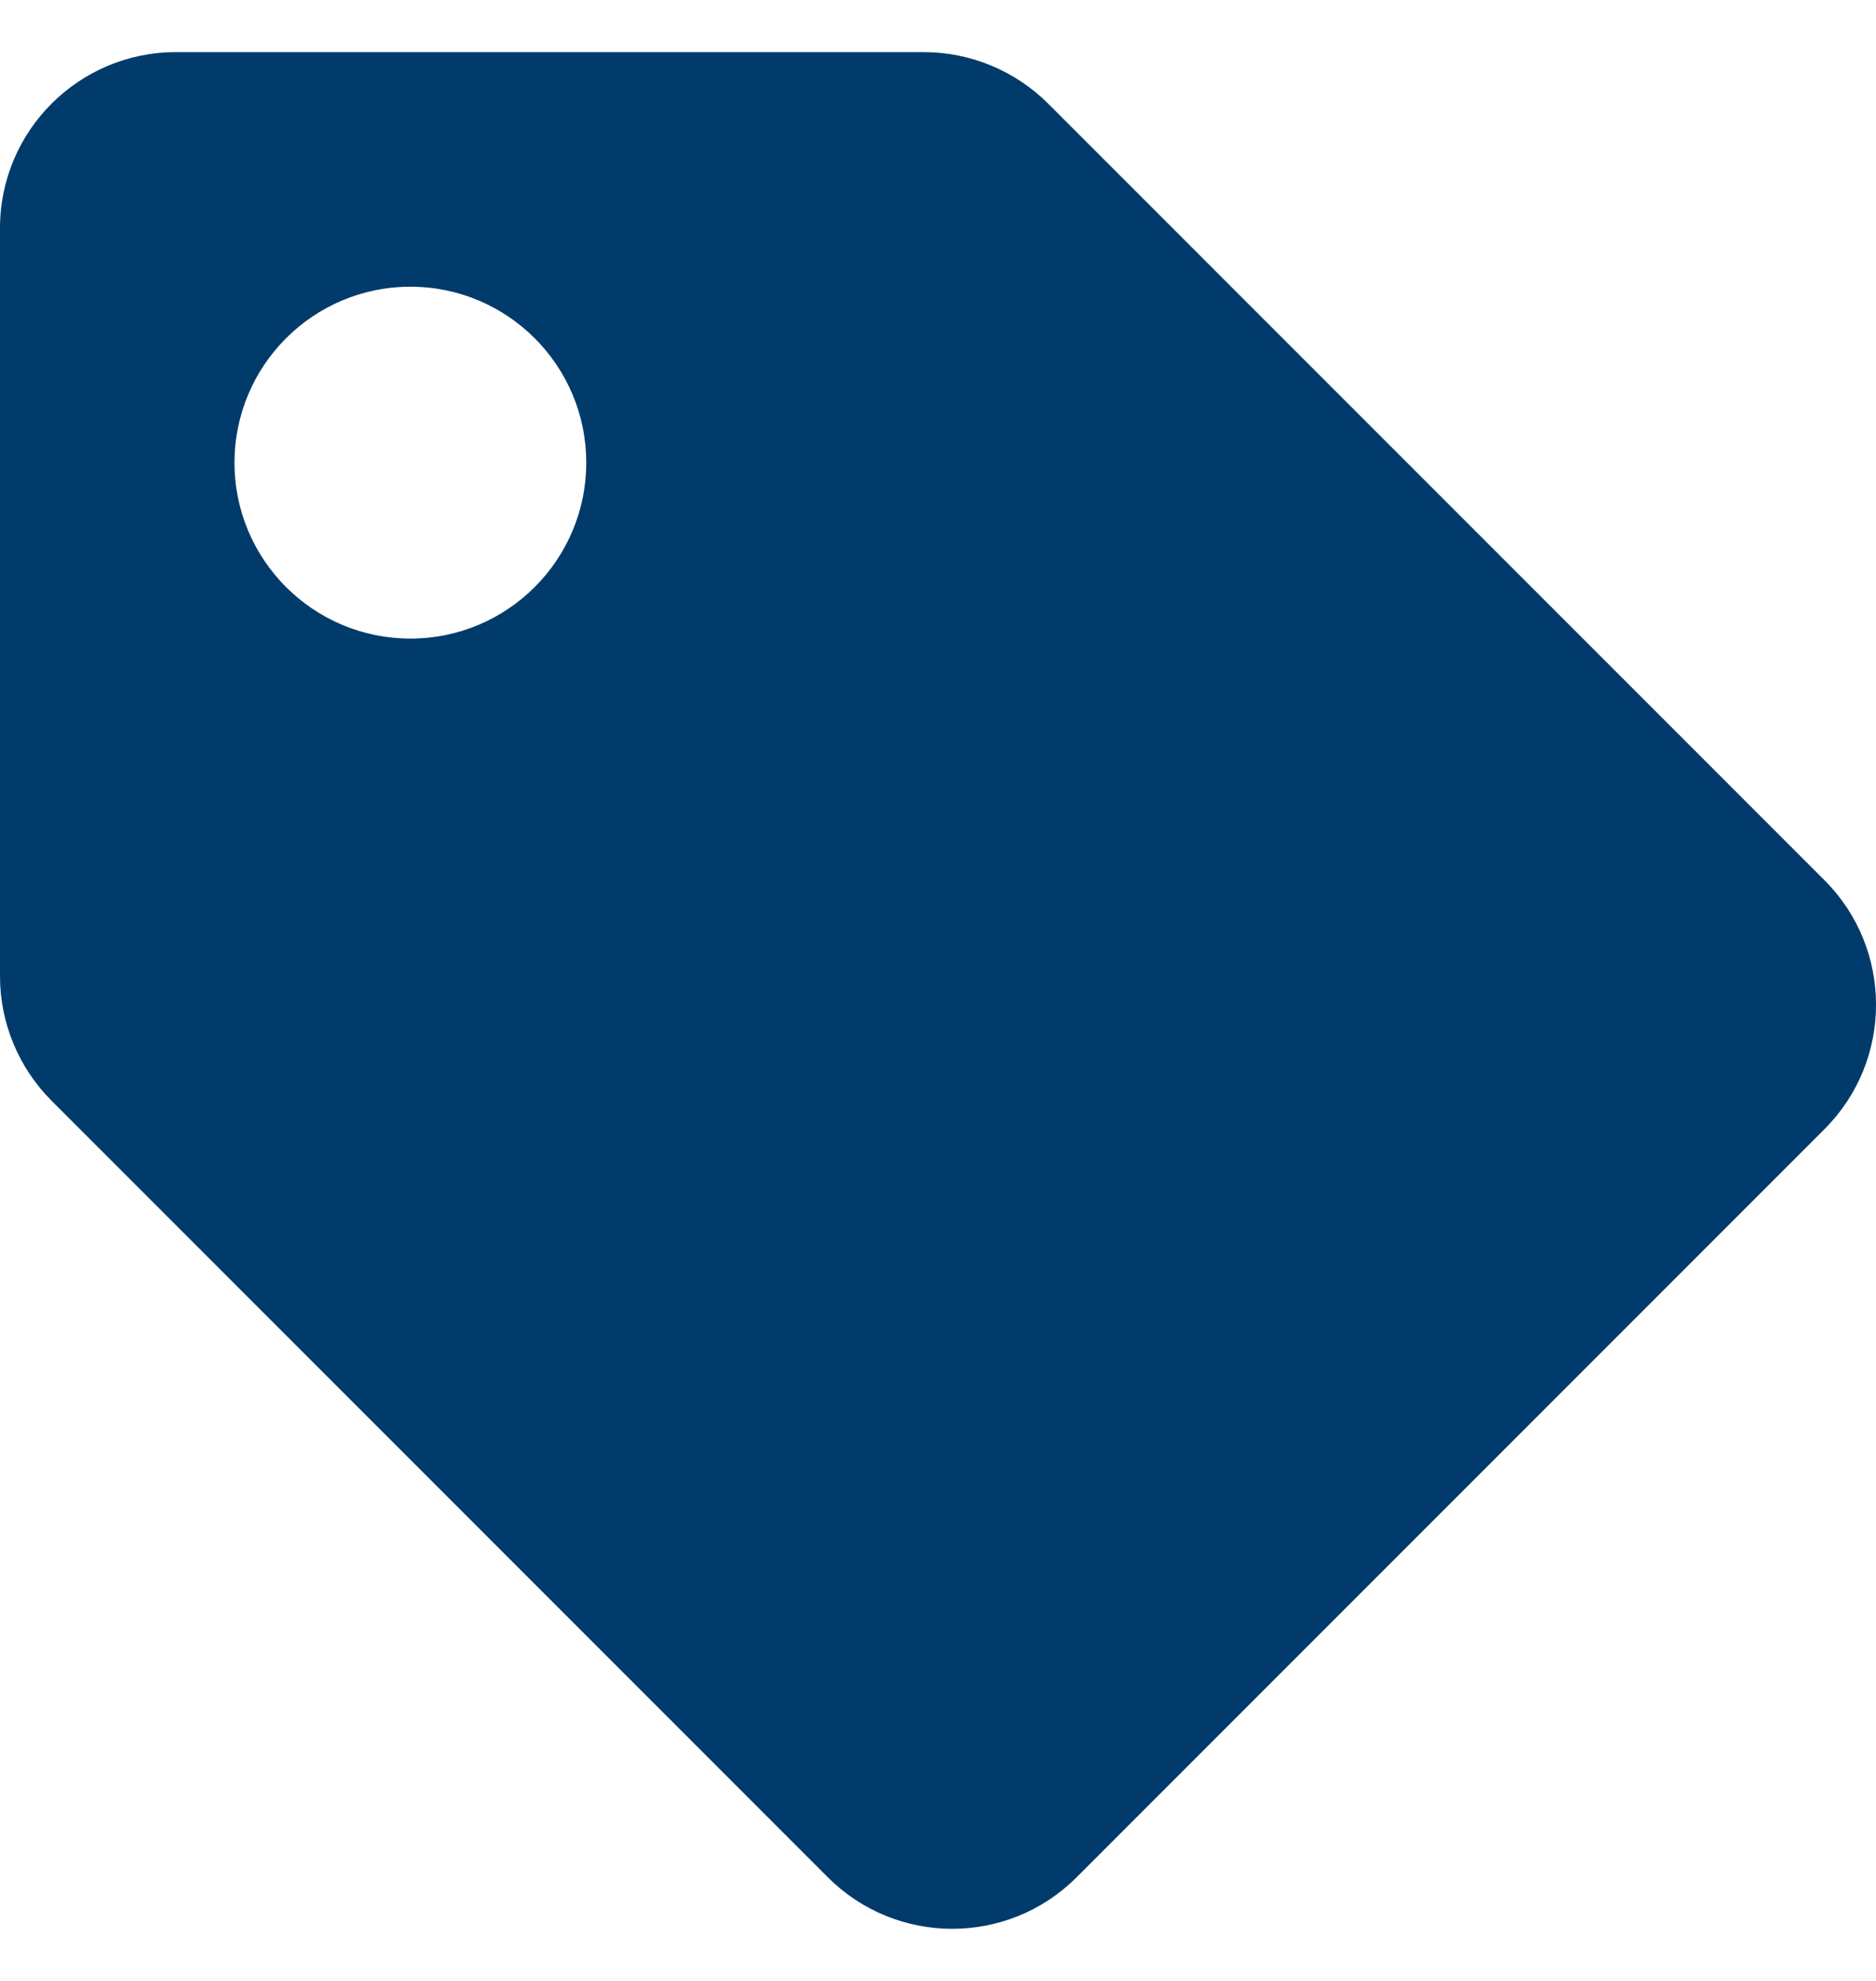 <svg width="18" height="19" viewBox="0 0 18 19" fill="none" xmlns="http://www.w3.org/2000/svg">
<path d="M0 9.364V2.188C0 1.256 0.756 0.5 1.688 0.5H8.864C9.311 0.5 9.74 0.678 10.057 0.994L17.506 8.443C18.165 9.102 18.165 10.171 17.506 10.83L10.33 18.006C9.671 18.665 8.602 18.665 7.943 18.006L0.494 10.557C0.178 10.24 2.34027e-06 9.811 0 9.364H0ZM3.938 2.75C3.006 2.75 2.25 3.506 2.25 4.438C2.25 5.369 3.006 6.125 3.938 6.125C4.869 6.125 5.625 5.369 5.625 4.438C5.625 3.506 4.869 2.75 3.938 2.75Z" fill="#003B6B"/>
</svg>
